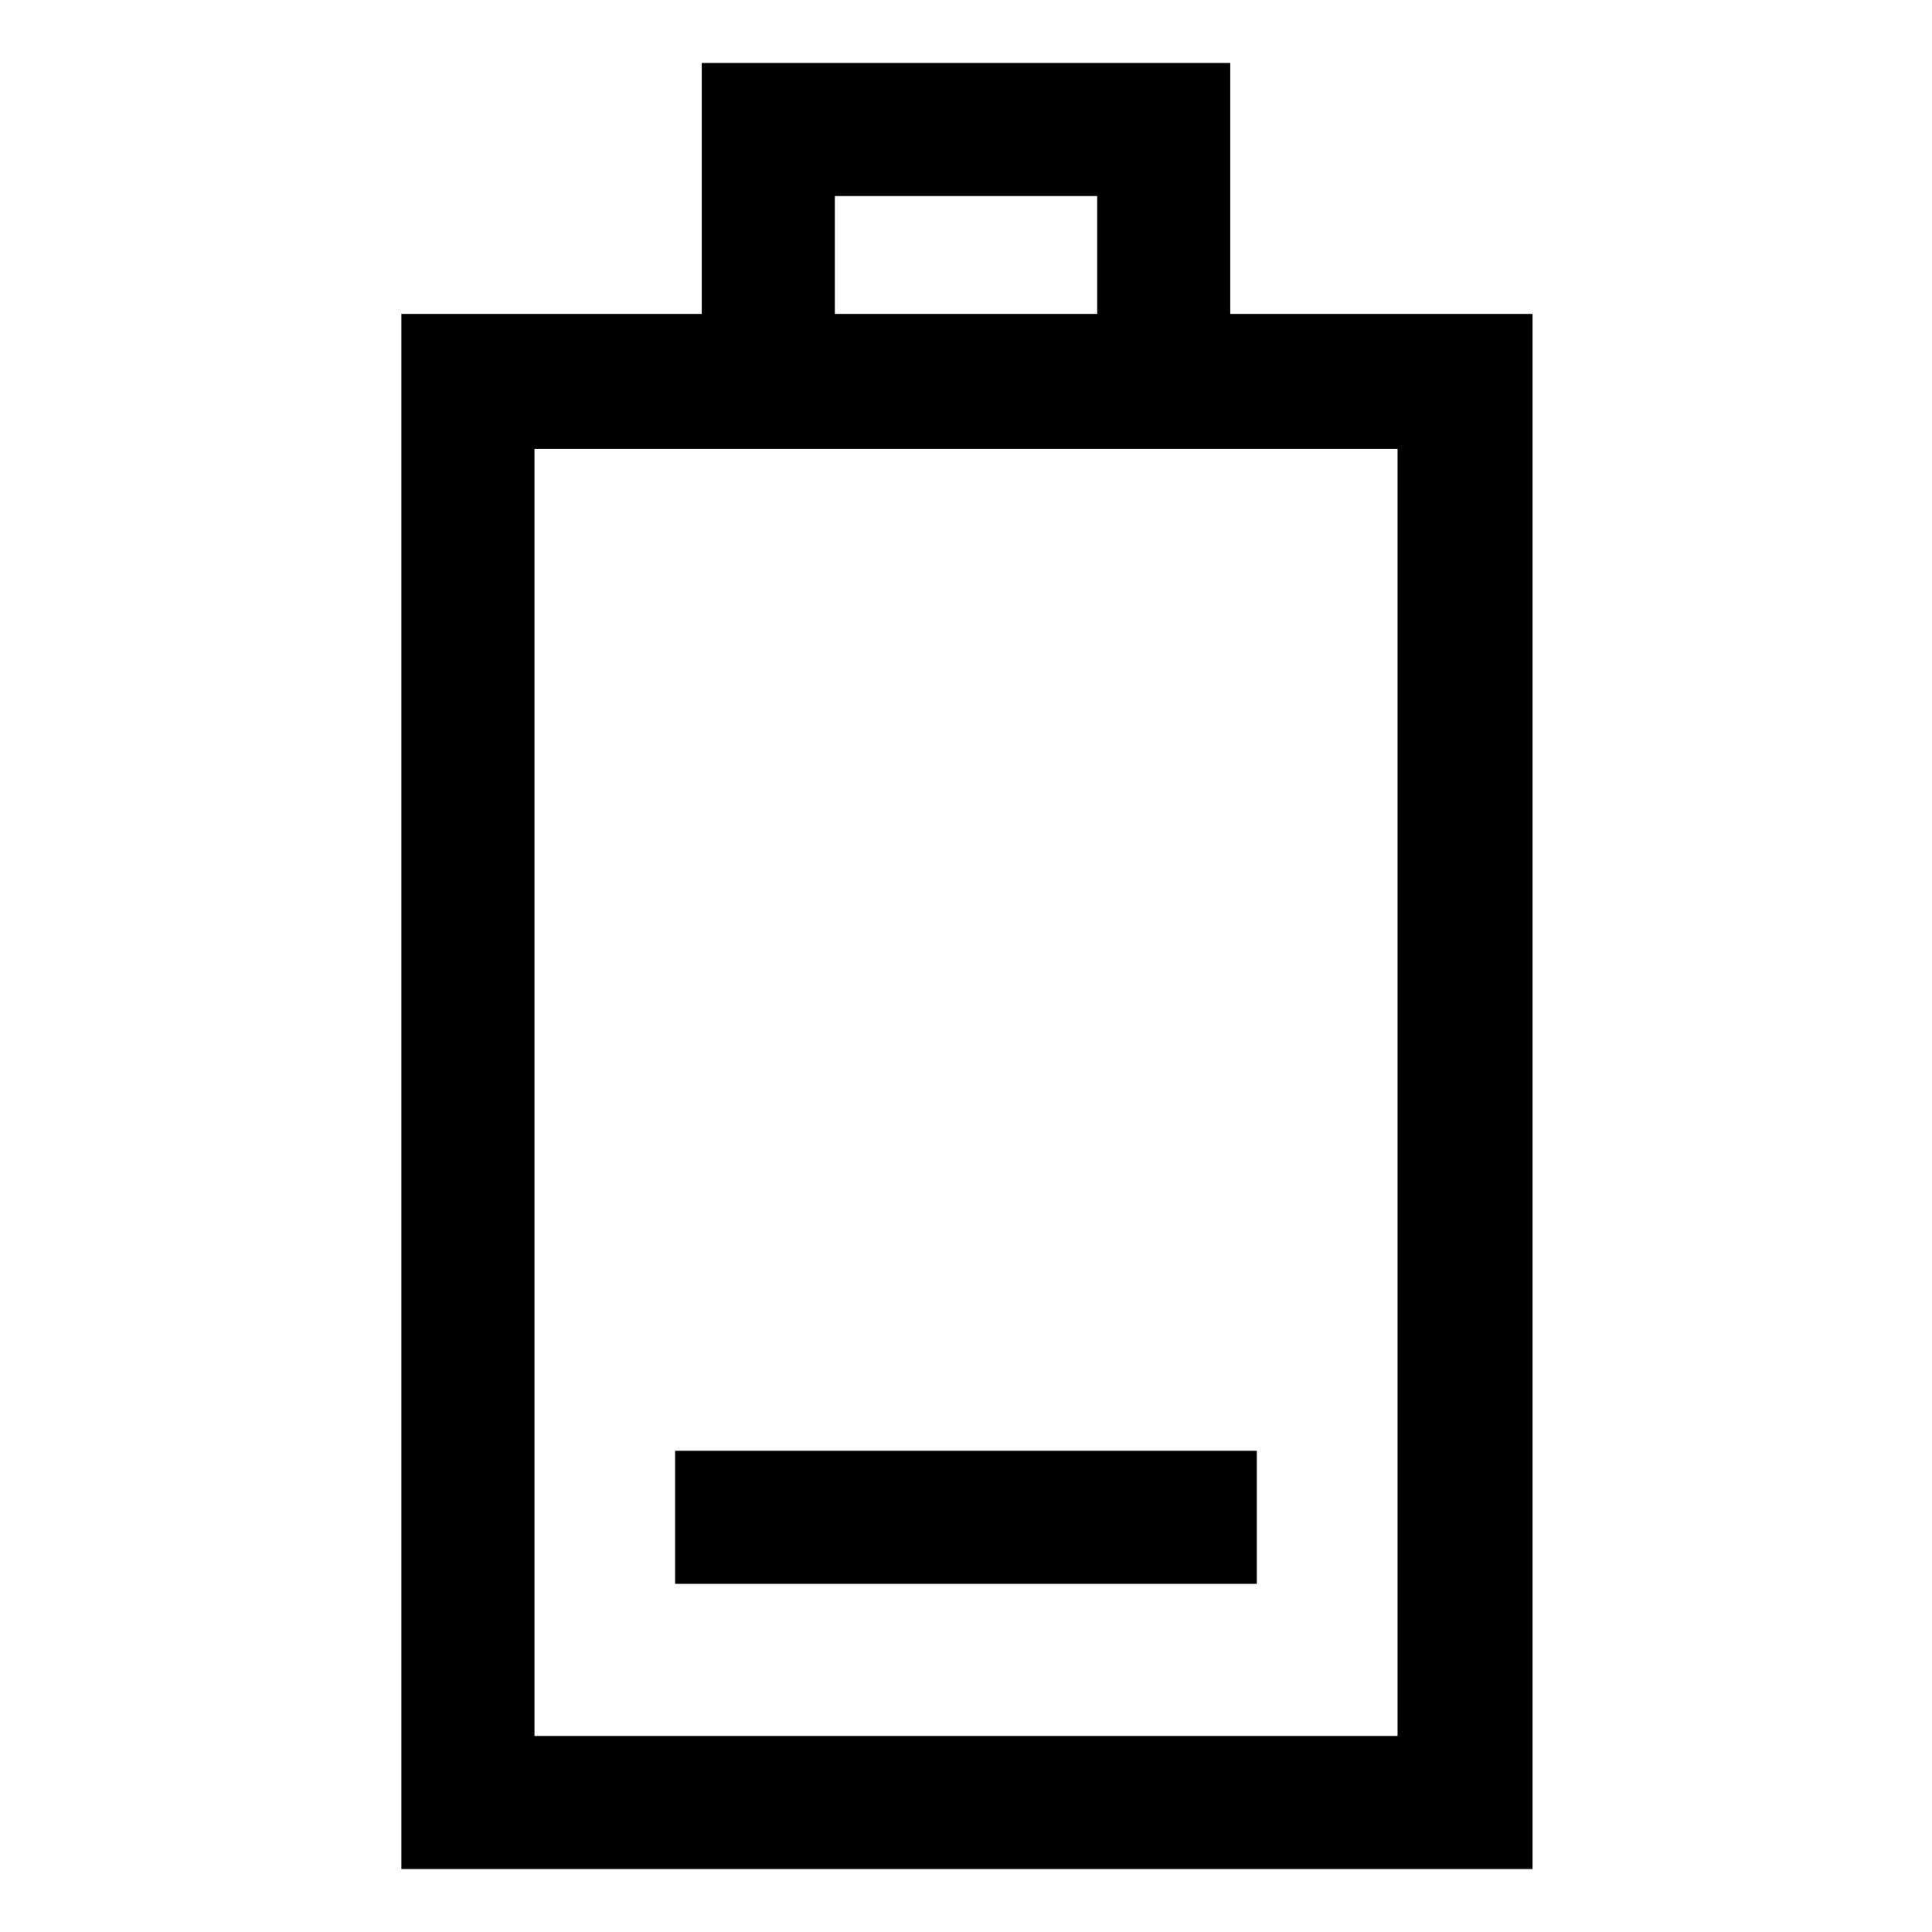 <?xml version="1.0" encoding="UTF-8"?>
<!-- Uploaded to: SVG Repo, www.svgrepo.com, Generator: SVG Repo Mixer Tools -->
<svg fill="#000000" width="800px" height="800px" version="1.1" viewBox="144 144 512 512" xmlns="http://www.w3.org/2000/svg">
 <g>
  <path d="m470.03 227.19v-66.504h-140.06v66.504h-79.602v412.12h299.77v-412.12zm-104.79-31.234h69.527v31.234h-69.527zm149.13 408.09h-228.73v-341.08h228.73z"/>
  <path d="m322.91 528.47h154.16v35.266h-154.16z"/>
 </g>
</svg>